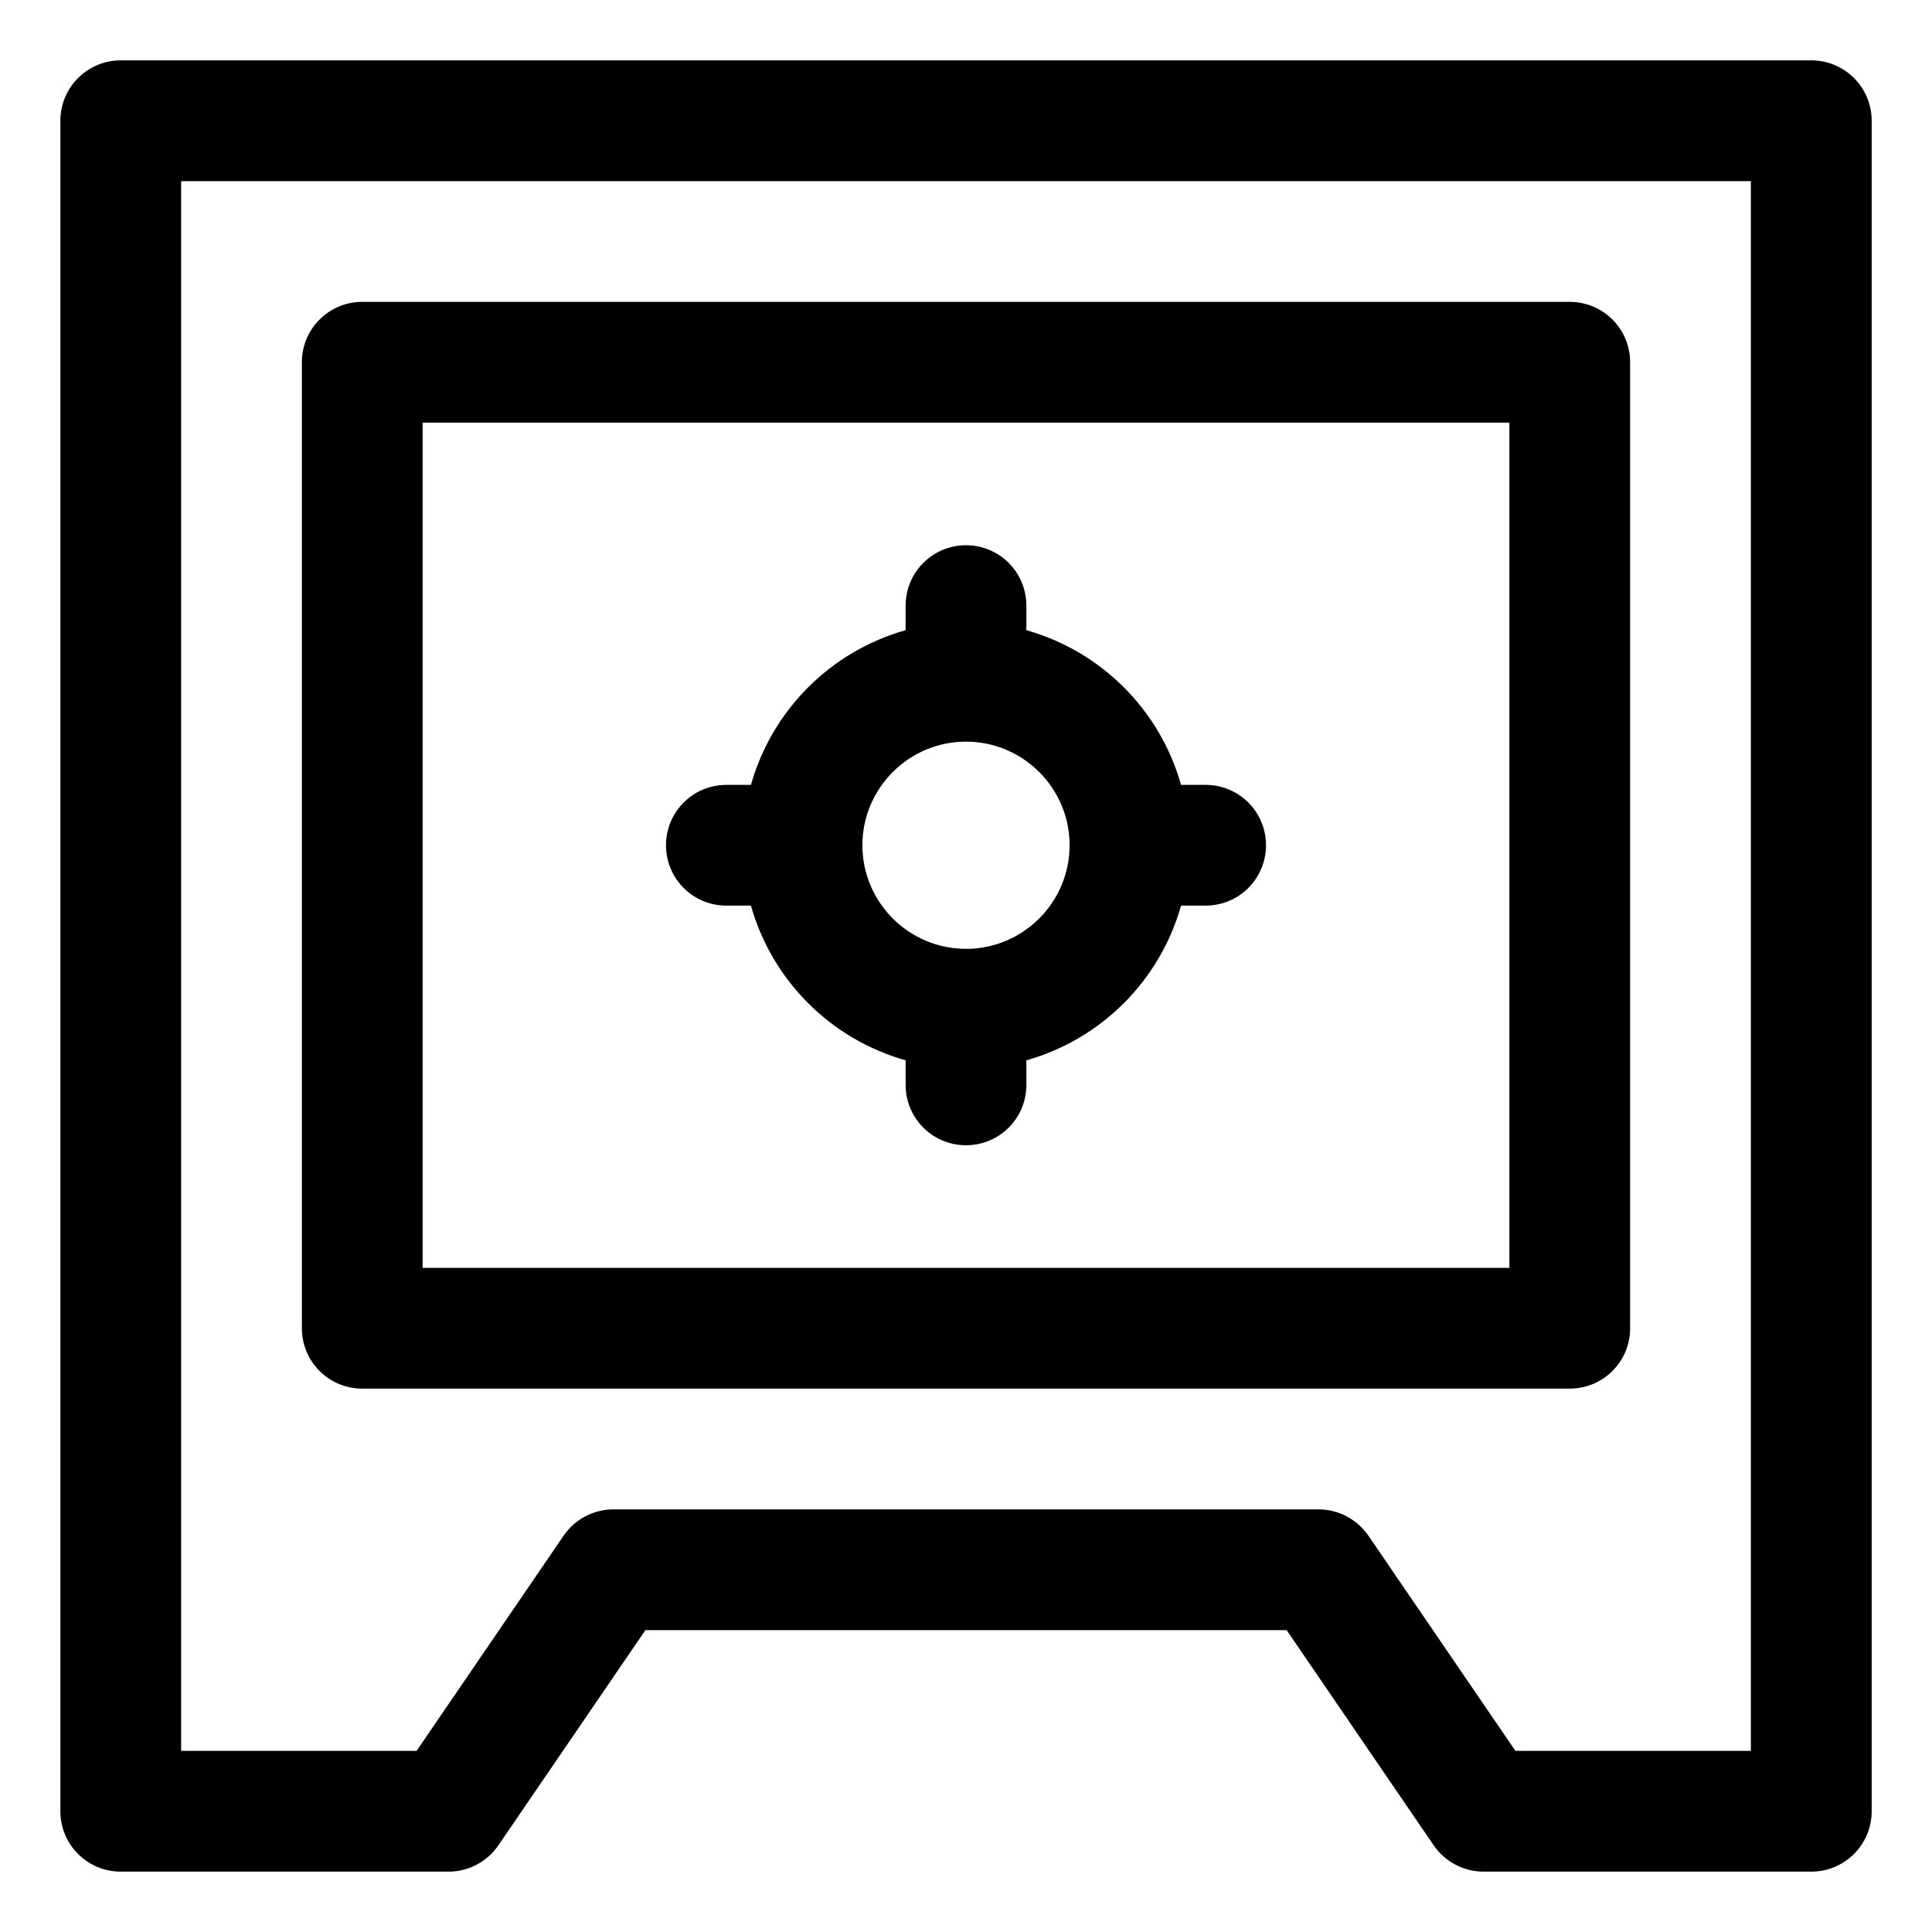 <svg id="Layer_2" enable-background="new 0 0 32 32" height="512" viewBox="0 0 32 32" width="512" xmlns="http://www.w3.org/2000/svg"><g><path d="m6 23h20c.553 0 1-.447 1-1v-16c0-.553-.447-1-1-1h-20c-.553 0-1 .447-1 1v16c0 .553.447 1 1 1zm1-16h18v14h-18z"/><path d="m30 1h-28c-.553 0-1 .447-1 1v28c0 .553.447 1 1 1h5.429c.33 0 .64-.163.826-.436l2.435-3.564h10.621l2.435 3.564c.187.272.496.436.826.436h5.429c.553 0 1-.447 1-1v-28c0-.553-.447-1-1-1zm-1 28h-3.9l-2.435-3.564c-.187-.272-.496-.436-.826-.436h-11.678c-.33 0-.64.163-.826.436l-2.435 3.564h-3.9v-26h26z"/><path d="m19.969 13h-.407c-.35-1.241-1.321-2.212-2.562-2.562v-.407c0-.553-.447-1-1-1s-1 .447-1 1v.407c-1.241.35-2.212 1.321-2.562 2.562h-.407c-.553 0-1 .447-1 1s.447 1 1 1h.407c.35 1.241 1.321 2.212 2.562 2.562v.407c0 .553.447 1 1 1s1-.447 1-1v-.407c1.241-.35 2.212-1.321 2.562-2.562h.407c.553 0 1-.447 1-1s-.447-1-1-1zm-3.969 2.716c-.946 0-1.716-.77-1.716-1.716s.77-1.716 1.716-1.716 1.716.77 1.716 1.716-.77 1.716-1.716 1.716z"/></g></svg>